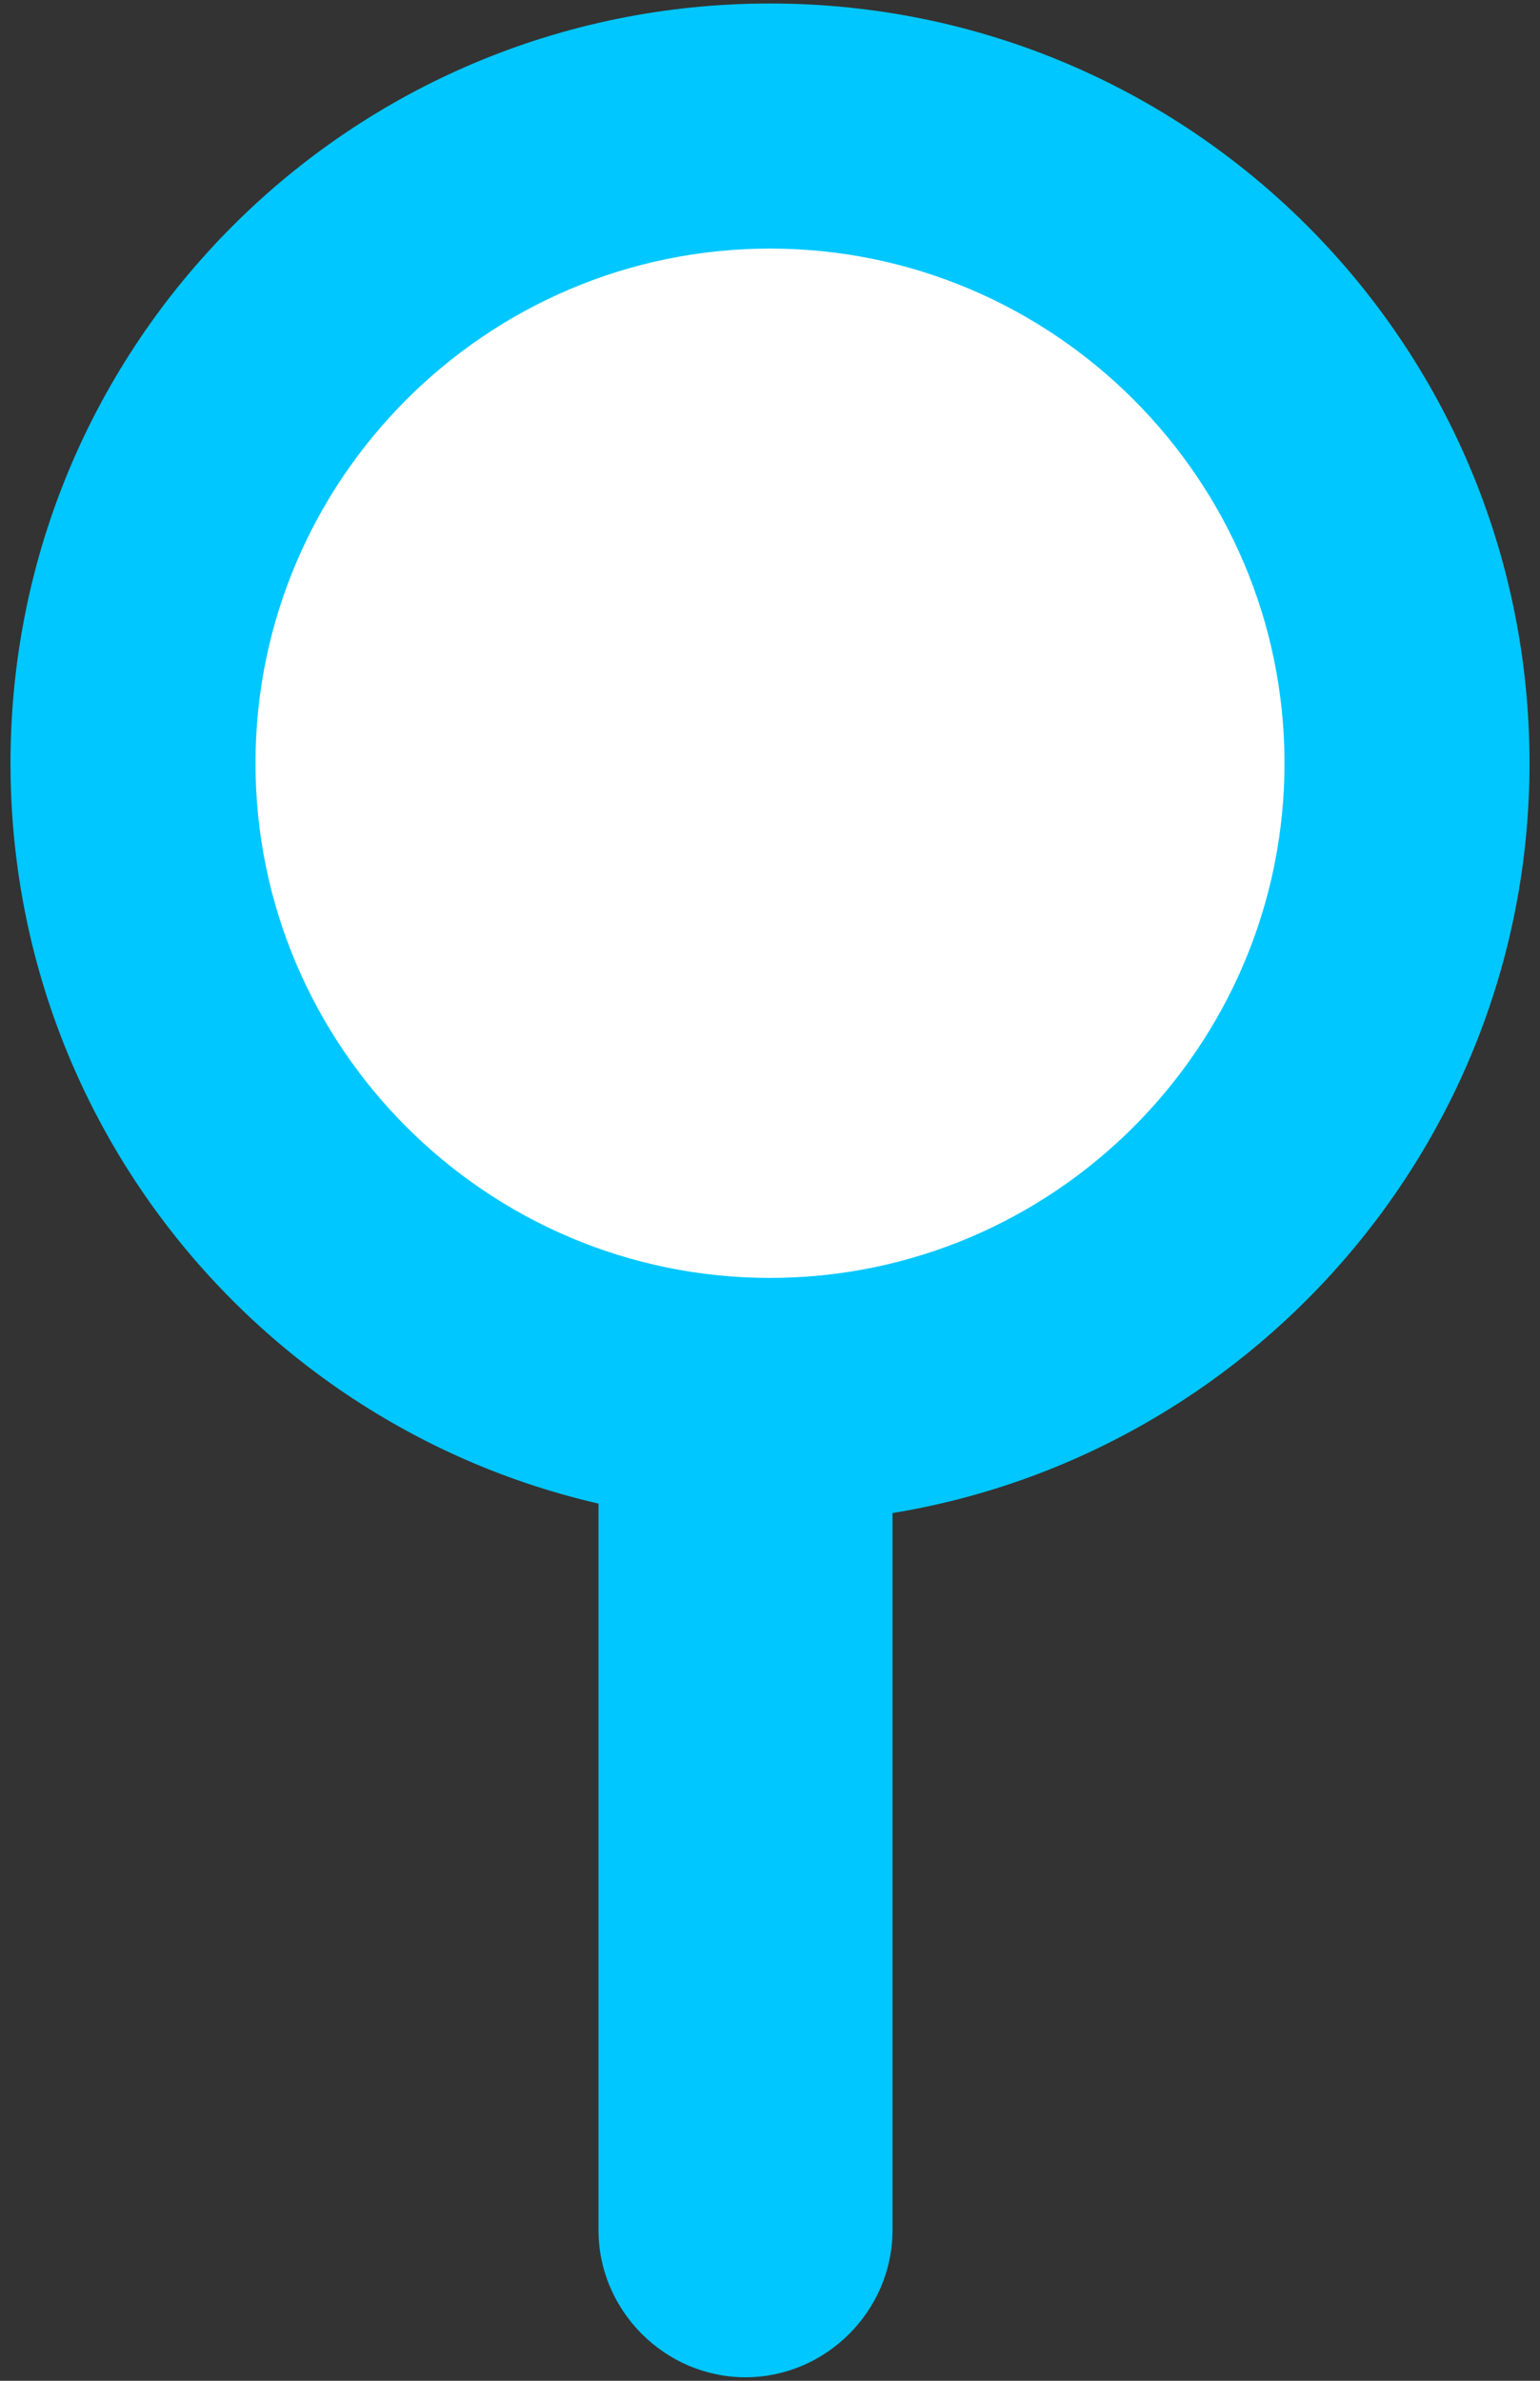 <?xml version="1.0" encoding="UTF-8" standalone="no" ?>
<!DOCTYPE svg PUBLIC "-//W3C//DTD SVG 1.1//EN" "http://www.w3.org/Graphics/SVG/1.1/DTD/svg11.dtd">
<svg xmlns="http://www.w3.org/2000/svg" xmlns:xlink="http://www.w3.org/1999/xlink" version="1.1" width="44" height="68" viewBox="0 0 44 68" xml:space="preserve">
<rect x="0" y="0" width="44" height="68" fill="#333333" stroke="none"/>
<desc>Created with Fabric.js 5.2.4</desc>
<defs>
</defs>
<rect x="0" y="0" width="100%" height="100%" fill="transparent"></rect>
<g transform="matrix(1 0 0 1 22 34)" id="41ac05bd-43d1-4496-b2b6-a79b12c9a3d9"  >
<rect style="stroke: none; stroke-width: 1; stroke-dasharray: none; stroke-linecap: butt; stroke-dashoffset: 0; stroke-linejoin: miter; stroke-miterlimit: 4; fill: rgb(255,255,255); fill-rule: nonzero; opacity: 1; visibility: hidden;" vector-effect="non-scaling-stroke"  x="-22" y="-34" rx="0" ry="0" width="44" height="68" />
</g>
<g transform="matrix(1 0 0 1 22 34)"  >
<g style="" vector-effect="non-scaling-stroke"   >
		<g transform="matrix(1 0 0 1 0 0)"  >
<rect style="stroke: none; stroke-width: 1; stroke-dasharray: none; stroke-linecap: butt; stroke-dashoffset: 0; stroke-linejoin: miter; stroke-miterlimit: 4; fill: rgb(255,255,255); fill-rule: nonzero; opacity: 1; visibility: hidden;" vector-effect="non-scaling-stroke"  x="-26.5" y="-42" rx="0" ry="0" width="53" height="84" />
</g>
		<g transform="matrix(1 0 0 1 0 -12.2)"  >
<circle style="stroke: none; stroke-width: 1; stroke-dasharray: none; stroke-linecap: butt; stroke-dashoffset: 0; stroke-linejoin: miter; stroke-miterlimit: 4; fill: rgb(255,255,255); fill-rule: nonzero; opacity: 1;" vector-effect="non-scaling-stroke"  cx="0" cy="0" r="18.2" />
</g>
		<g transform="matrix(1 0 0 1 0 -12.2)"  >
<path style="stroke: none; stroke-width: 1; stroke-dasharray: none; stroke-linecap: butt; stroke-dashoffset: 0; stroke-linejoin: miter; stroke-miterlimit: 4; fill: rgb(0,199,255); fill-rule: nonzero; opacity: 1;" vector-effect="non-scaling-stroke"  transform=" translate(-306.4, -383.6)" d="M 306.4 405.3 C 294.4 405.3 284.7 395.6 284.7 383.6 C 284.7 371.6 294.4 361.9 306.4 361.9 C 318.4 361.9 328.1 371.6 328.1 383.6 C 328.1 395.6 318.3 405.3 306.4 405.3 z M 306.4 368.9 C 298.3 368.9 291.7 375.5 291.7 383.6 C 291.7 391.7 298.3 398.3 306.4 398.3 C 314.5 398.3 321.1 391.7 321.1 383.6 C 321.1 375.5 314.5 368.9 306.4 368.9 z" stroke-linecap="round" />
</g>
		<g transform="matrix(1 0 0 1 -0.7 18.4)"  >
<path style="stroke: none; stroke-width: 1; stroke-dasharray: none; stroke-linecap: butt; stroke-dashoffset: 0; stroke-linejoin: miter; stroke-miterlimit: 4; fill: rgb(0,199,255); fill-rule: nonzero; opacity: 1;" vector-effect="non-scaling-stroke"  transform=" translate(-305.7, -414.2)" d="M 305.7 398.7 L 305.7 398.7 C 303.4 398.7 301.5 400.6 301.5 402.9 L 301.5 425.5 C 301.5 427.8 303.4 429.7 305.7 429.7 L 305.7 429.7 C 308 429.7 309.9 427.8 309.9 425.5 L 309.9 402.9 C 309.9 400.6 308 398.7 305.7 398.7 z" stroke-linecap="round" />
</g>
</g>
</g>
</svg>